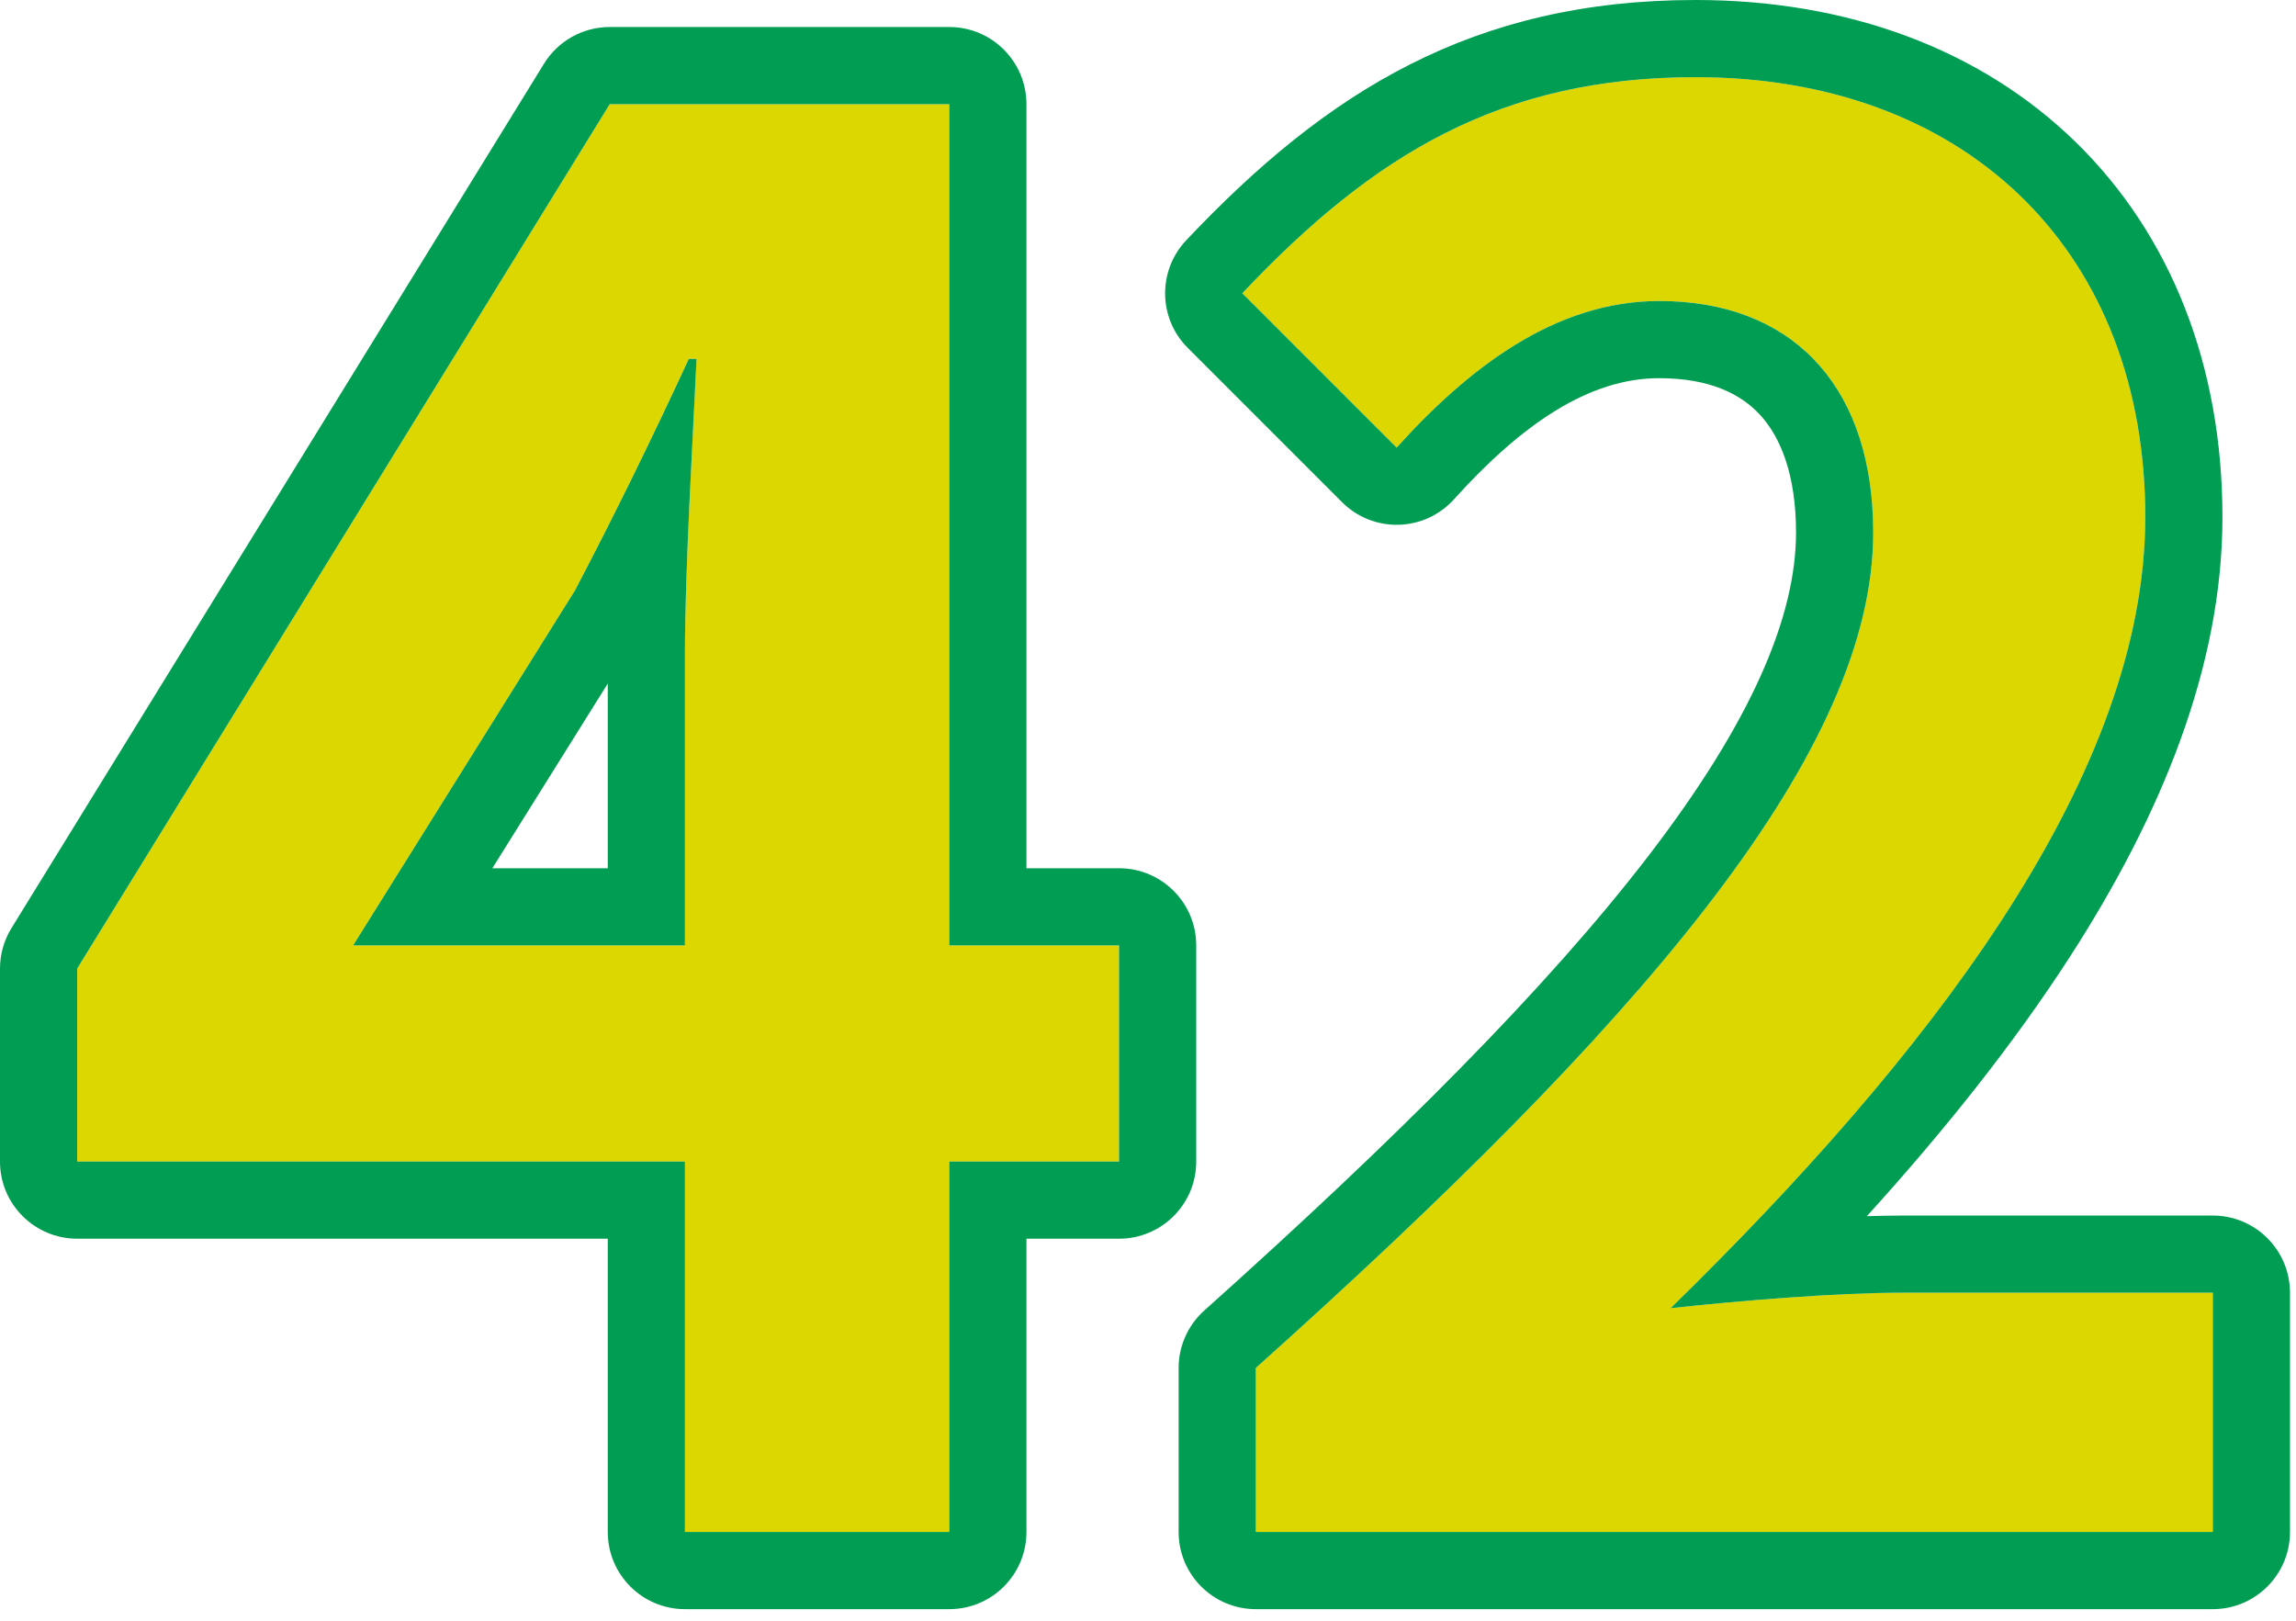 <svg width="119" height="84" viewBox="0 0 119 84" fill="none" xmlns="http://www.w3.org/2000/svg">
<path d="M65.087 79.4V70.9C85.187 52.9 97.087 39 97.087 27.6C97.087 20.1 92.987 15.6 85.987 15.6C80.587 15.6 76.087 19.1 72.387 23.2L64.387 15.2C71.187 8 77.787 4 87.887 4C101.887 4 111.187 13 111.187 26.8C111.187 40.2 100.087 54.6 86.587 67.8C90.287 67.4 95.187 67 98.587 67H114.687V79.4H65.087Z" fill="#DCD700"/>
<path d="M18.3 49H35.5V33.9C35.5 29.6 35.9 22.9 36.1 18.6H35.7C33.9 22.5 31.9 26.6 29.8 30.6L18.3 49ZM58 49V60.2H49.2V79.4H35.5V60.2H4V50.2L31.6 5.4H49.2V49H58Z" fill="#DCD700"/>
<path d="M111.188 26.801C111.188 13.216 102.176 4.283 88.54 4.007L87.887 4C77.787 4 71.187 8 64.387 15.2L72.387 23.2C76.087 19.1 80.588 15.601 85.988 15.601L86.635 15.613C93.24 15.884 97.087 20.335 97.087 27.601L97.079 28.137C96.713 39.436 84.873 53.182 65.087 70.9V79.4H114.688V67H98.587V63H114.688C116.897 63 118.688 64.791 118.688 67V79.4C118.688 81.609 116.897 83.4 114.688 83.4H65.087C62.878 83.4 61.087 81.609 61.087 79.4V70.9C61.087 69.763 61.572 68.68 62.419 67.921C72.418 58.967 80.195 51.189 85.452 44.34C90.771 37.409 93.087 31.963 93.087 27.601C93.087 24.553 92.26 22.627 91.22 21.498C90.221 20.413 88.6 19.601 85.988 19.601C82.373 19.601 78.888 21.966 75.357 25.88C74.622 26.694 73.586 27.171 72.49 27.199C71.394 27.227 70.334 26.804 69.559 26.029L61.559 18.029C60.028 16.499 59.994 14.028 61.48 12.454C68.777 4.728 76.36 0 87.887 0C95.755 0 102.641 2.544 107.58 7.362C112.53 12.19 115.188 18.975 115.188 26.801C115.188 34.58 111.982 42.295 107.312 49.542C104.362 54.12 100.742 58.641 96.757 63.033C97.397 63.014 98.01 63 98.587 63V67C95.187 67 90.287 67.401 86.587 67.801C99.876 54.807 110.84 40.65 111.179 27.43L111.188 26.801Z" fill="#009D53"/>
<path d="M58 60.2V49H49.2V5.4H31.601L4 50.2V60.2H35.5V79.4H49.2V60.2H58ZM36.101 18.601C35.901 22.901 35.5 29.601 35.5 33.9V49H18.301L29.801 30.601C31.901 26.601 33.9 22.5 35.7 18.601H36.101ZM25.518 45H31.5V35.428L25.518 45ZM53.2 45H58C60.209 45 62 46.791 62 49V60.2C62 62.409 60.209 64.2 58 64.2H53.2V79.4C53.2 81.609 51.409 83.4 49.2 83.4H35.5C33.291 83.4 31.5 81.609 31.5 79.4V64.2H4C1.791 64.2 0 62.409 0 60.2V50.2C3.56817e-05 49.459 0.206 48.733 0.595 48.102L28.194 3.303C28.922 2.121 30.212 1.4 31.601 1.4H49.2C51.409 1.4 53.2 3.191 53.2 5.4V45Z" fill="#009D53"/>
</svg>
